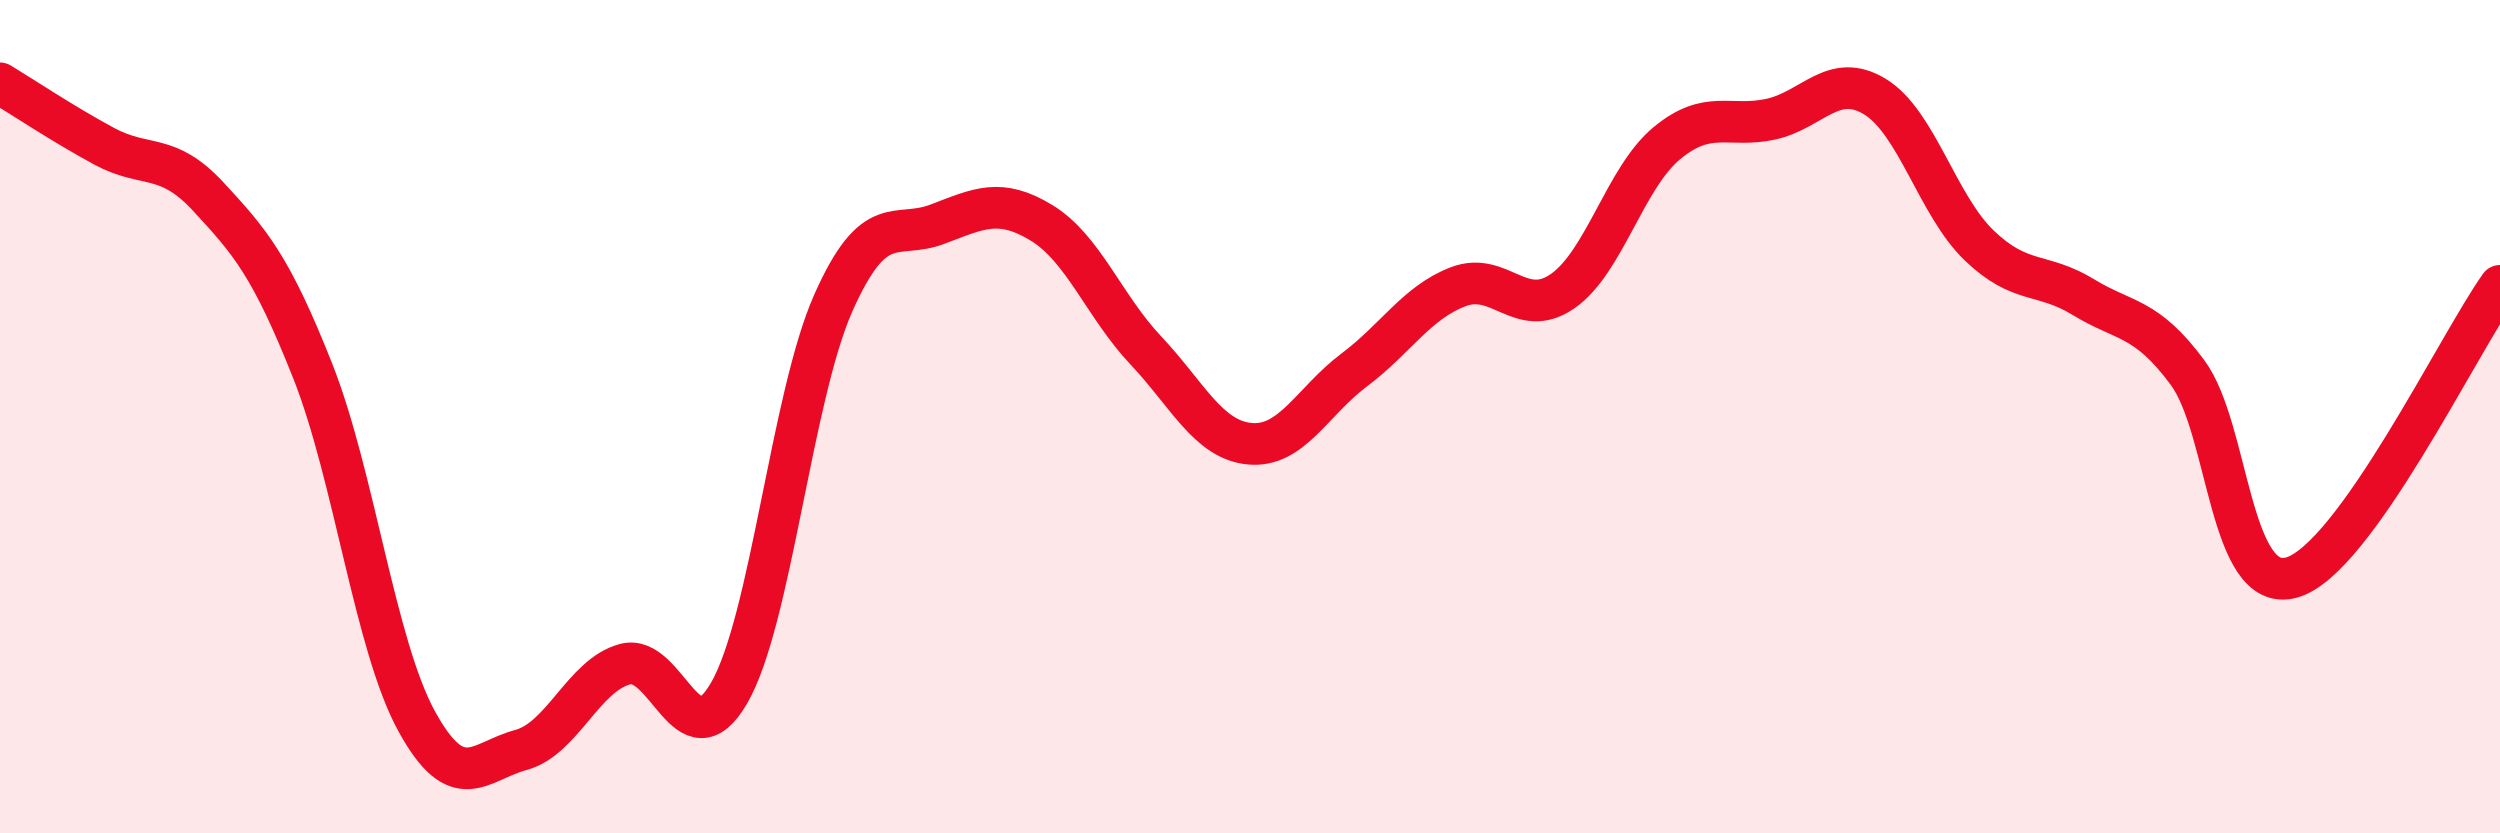 
    <svg width="60" height="20" viewBox="0 0 60 20" xmlns="http://www.w3.org/2000/svg">
      <path
        d="M 0,2 C 0.5,2.3 1.5,2.97 2.5,3.51 C 3.5,4.05 4,3.64 5,4.72 C 6,5.8 6.5,6.37 7.5,8.89 C 8.5,11.41 9,15.49 10,17.31 C 11,19.13 11.5,18.27 12.5,18 C 13.5,17.73 14,16.21 15,15.94 C 16,15.67 16.5,18.36 17.5,16.63 C 18.5,14.9 19,9.52 20,7.27 C 21,5.02 21.5,5.76 22.5,5.38 C 23.5,5 24,4.74 25,5.35 C 26,5.96 26.5,7.35 27.5,8.41 C 28.5,9.47 29,10.56 30,10.65 C 31,10.74 31.5,9.63 32.5,8.88 C 33.5,8.13 34,7.26 35,6.88 C 36,6.5 36.5,7.68 37.5,6.99 C 38.5,6.3 39,4.27 40,3.44 C 41,2.61 41.5,3.08 42.5,2.86 C 43.5,2.64 44,1.71 45,2.32 C 46,2.93 46.5,4.93 47.5,5.89 C 48.5,6.85 49,6.52 50,7.13 C 51,7.74 51.5,7.59 52.5,8.94 C 53.5,10.29 53.5,14.28 55,13.86 C 56.5,13.44 59,8.26 60,6.86L60 20L0 20Z"
        fill="#EB0A25"
        opacity="0.1"
        stroke-linecap="round"
        stroke-linejoin="round"
      />
      <path
        d="M 0,2 C 0.5,2.3 1.5,2.97 2.5,3.51 C 3.5,4.05 4,3.64 5,4.72 C 6,5.8 6.5,6.37 7.5,8.89 C 8.5,11.41 9,15.49 10,17.31 C 11,19.13 11.5,18.27 12.5,18 C 13.5,17.73 14,16.21 15,15.94 C 16,15.67 16.5,18.36 17.5,16.63 C 18.5,14.9 19,9.52 20,7.27 C 21,5.02 21.5,5.76 22.5,5.38 C 23.5,5 24,4.74 25,5.35 C 26,5.96 26.5,7.35 27.5,8.41 C 28.5,9.47 29,10.56 30,10.65 C 31,10.74 31.5,9.63 32.5,8.88 C 33.5,8.13 34,7.26 35,6.88 C 36,6.5 36.5,7.68 37.5,6.99 C 38.5,6.3 39,4.27 40,3.44 C 41,2.61 41.5,3.08 42.5,2.86 C 43.5,2.64 44,1.71 45,2.32 C 46,2.93 46.5,4.93 47.5,5.89 C 48.5,6.85 49,6.52 50,7.13 C 51,7.74 51.5,7.59 52.5,8.94 C 53.5,10.29 53.5,14.28 55,13.86 C 56.5,13.44 59,8.26 60,6.86"
        stroke="#EB0A25"
        stroke-width="1"
        fill="none"
        stroke-linecap="round"
        stroke-linejoin="round"
      />
    </svg>
  